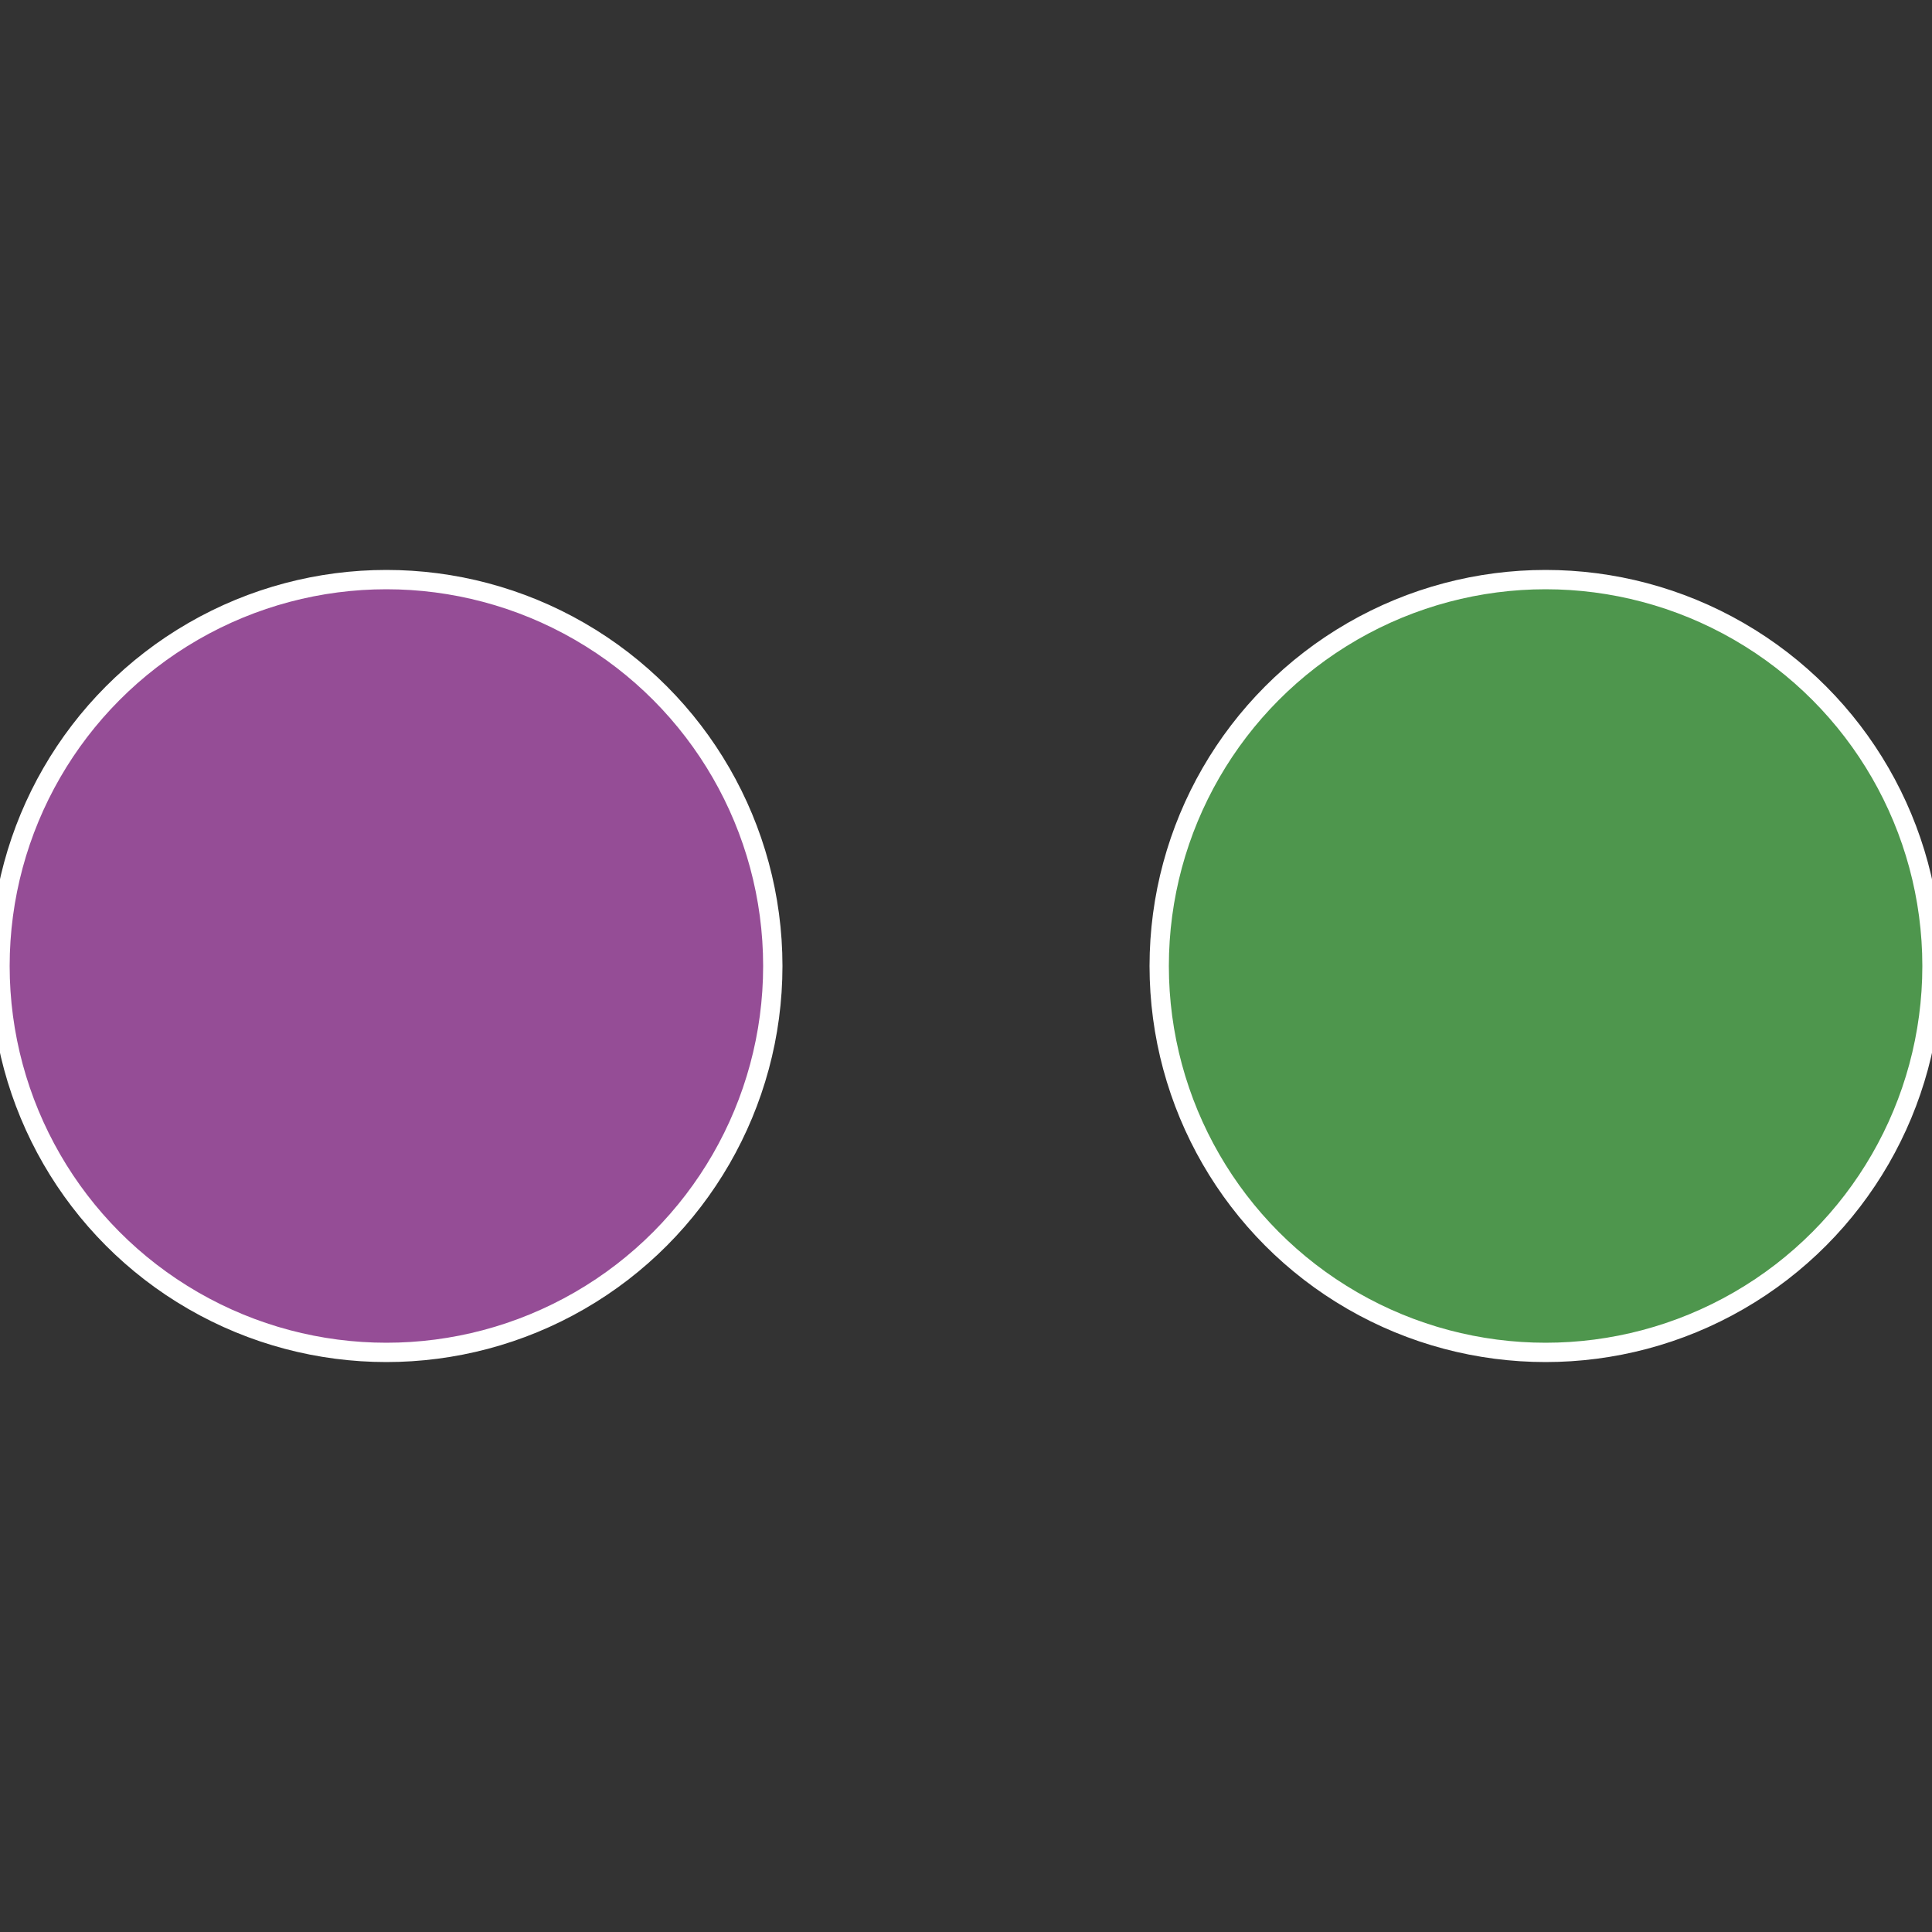 <?xml version="1.0" standalone="no"?>
<svg width="500" height="500" viewBox="-1 -1 2 2" xmlns="http://www.w3.org/2000/svg">
 
                <rect x="-1" y="-1" width="2" height="2" fill="#333333" stroke="none"/>
 
                <circle cx="0.6" cy="0" r="0.4" fill="#4e964d" stroke="#fff" stroke-width="1%" />
             
                <circle cx="-0.6" cy="7.3478807948841E-17" r="0.4" fill="#954d96" stroke="#fff" stroke-width="1%" />
            </svg>
